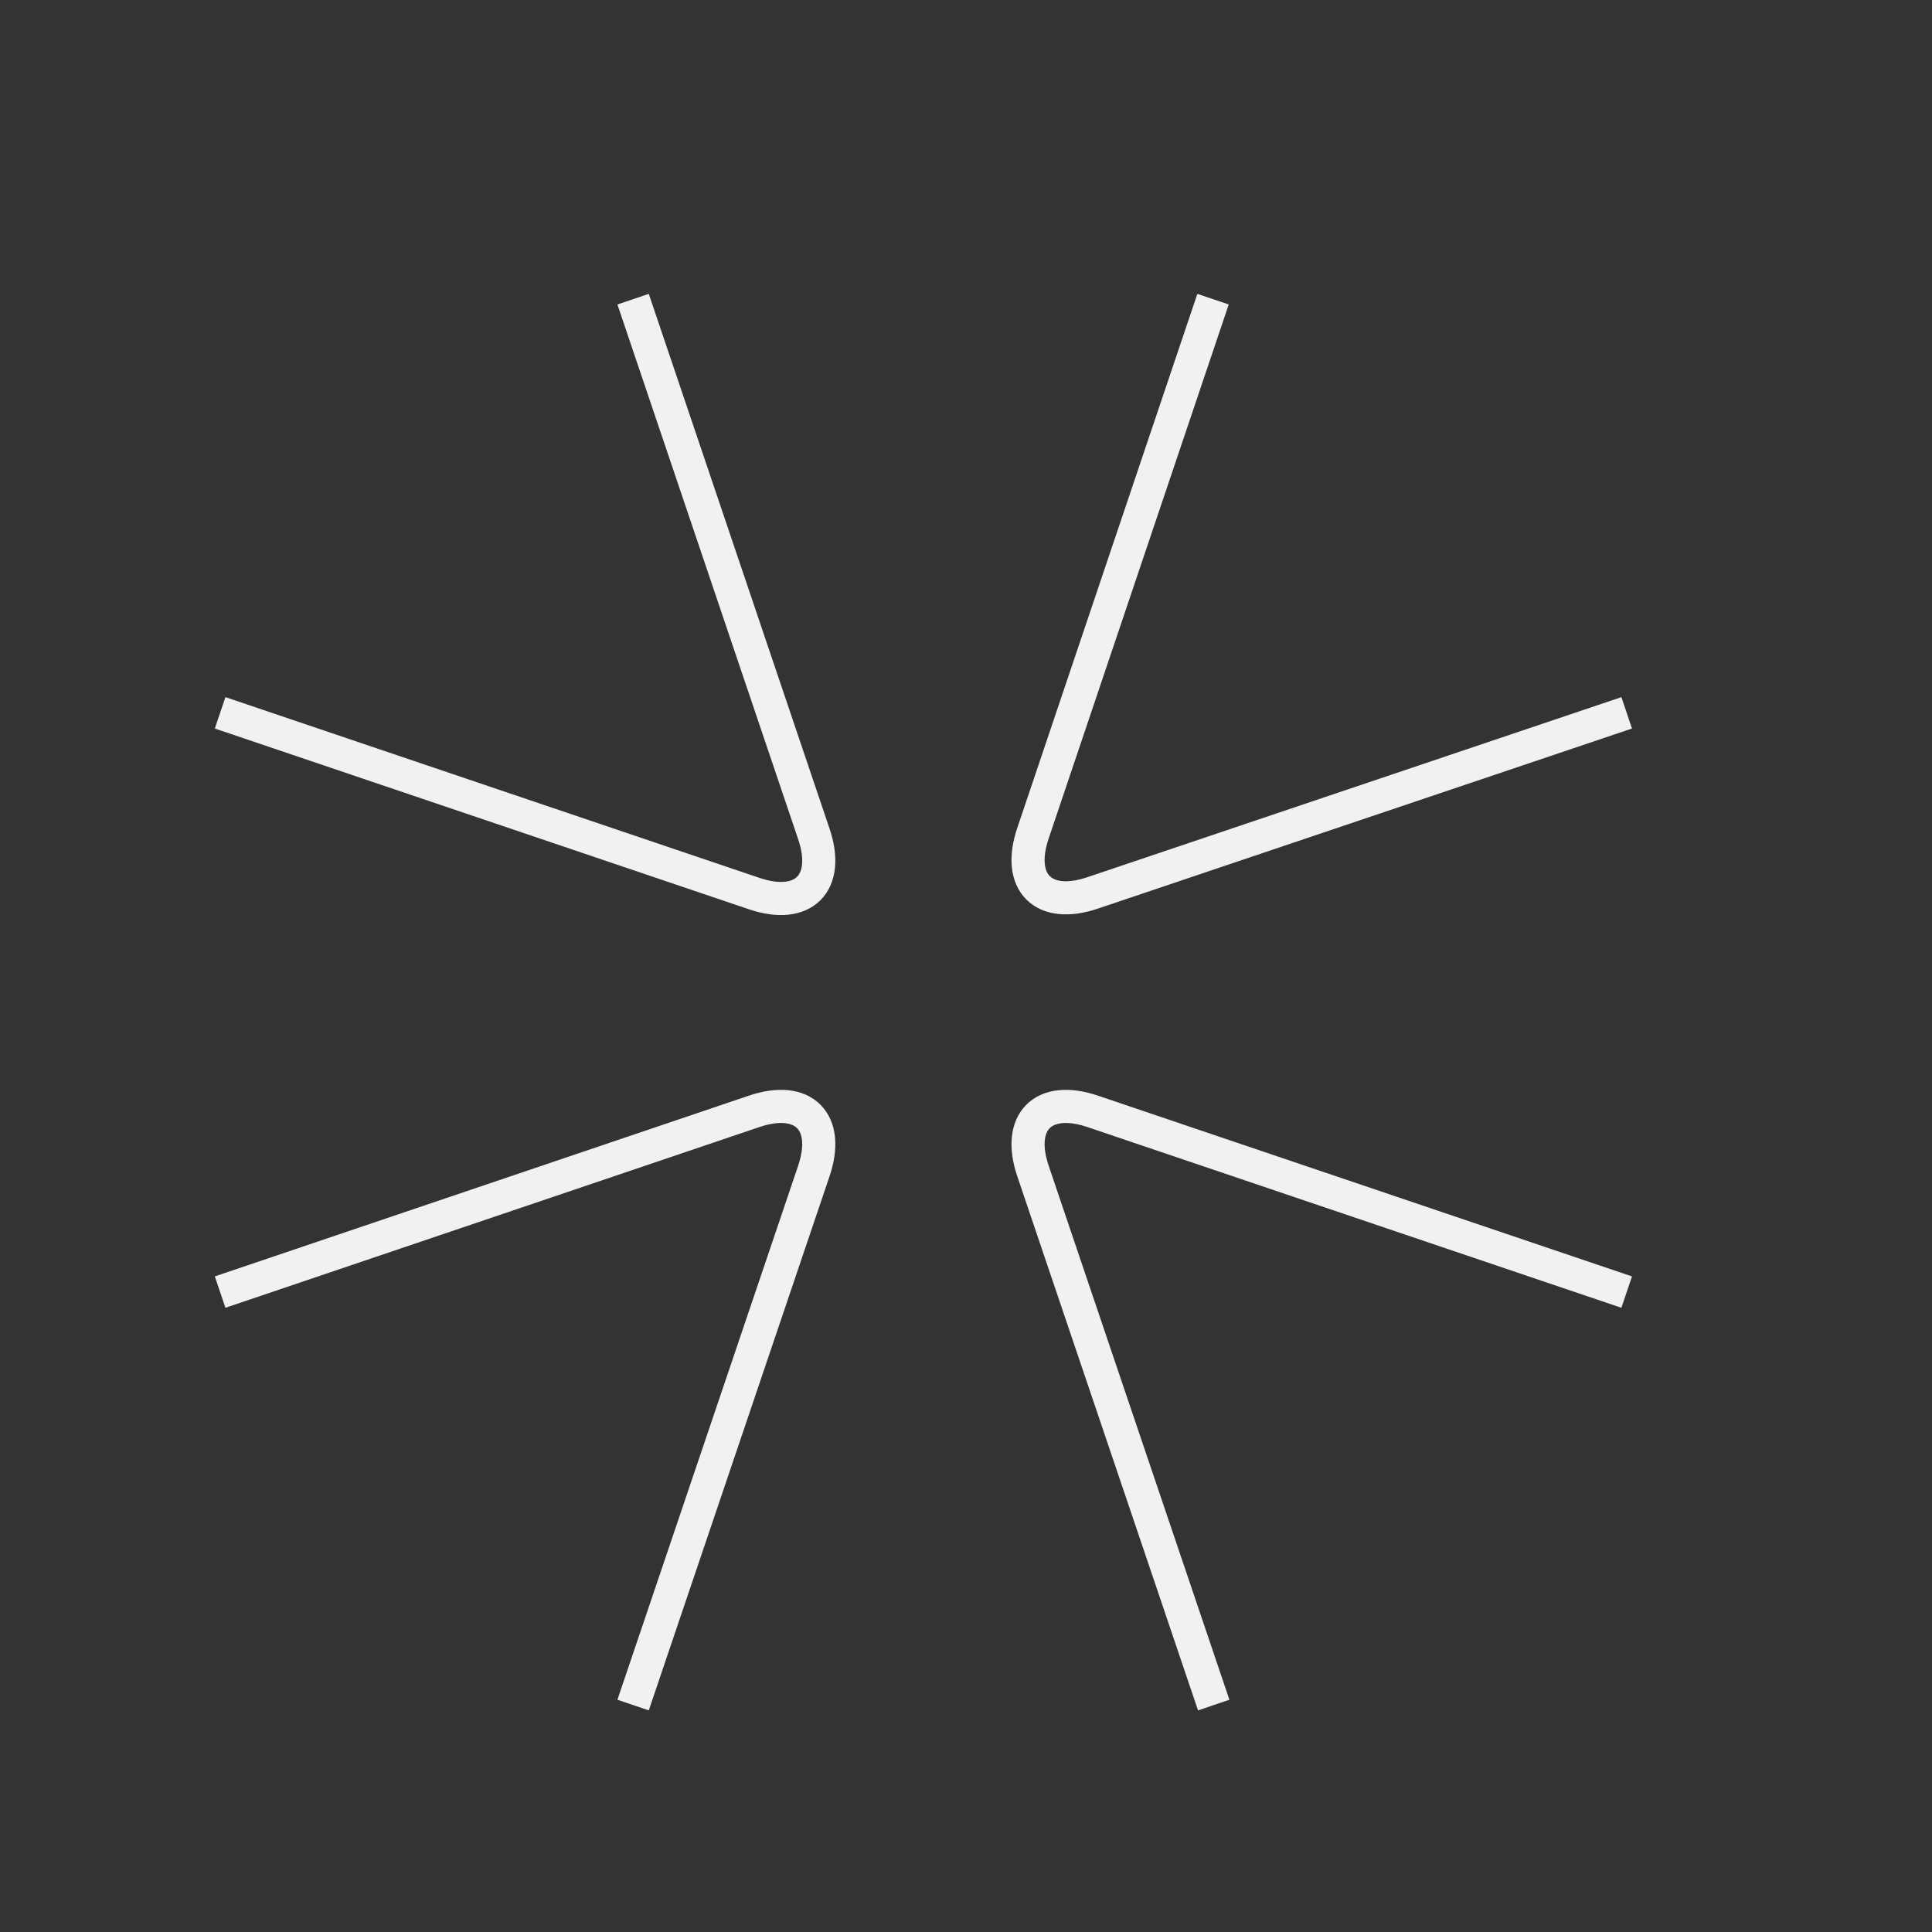 <svg xmlns="http://www.w3.org/2000/svg" xmlns:xlink="http://www.w3.org/1999/xlink" id="Layer_1" x="0px" y="0px" viewBox="0 0 283.5 283.5" style="enable-background:new 0 0 283.5 283.5;" xml:space="preserve"><rect x="0" y="0" width="283.5" height="283.5" fill="#333333" stroke="none"/><style type="text/css">	.st0{fill:none;stroke:#f1f1f1;stroke-width:4.86;stroke-miterlimit:10;}</style><path class="st0" d="M32.3,104.6l78.3,26.5c7.3,2.5,11.3-1.5,8.8-8.8L92.9,43.9" fill="#000000"></path><path class="st0" d="M238.7,104.6L160.4,131c-7.3,2.5-11.3-1.5-8.8-8.8L178,43.9" fill="#000000"></path><path class="st0" d="M32.3,189.6l78.3-26.5c7.3-2.5,11.3,1.5,8.8,8.8l-26.5,78.3" fill="#000000"></path><path class="st0" d="M238.7,189.6l-78.3-26.5c-7.3-2.5-11.3,1.5-8.8,8.8l26.5,78.3" fill="#000000"></path></svg>